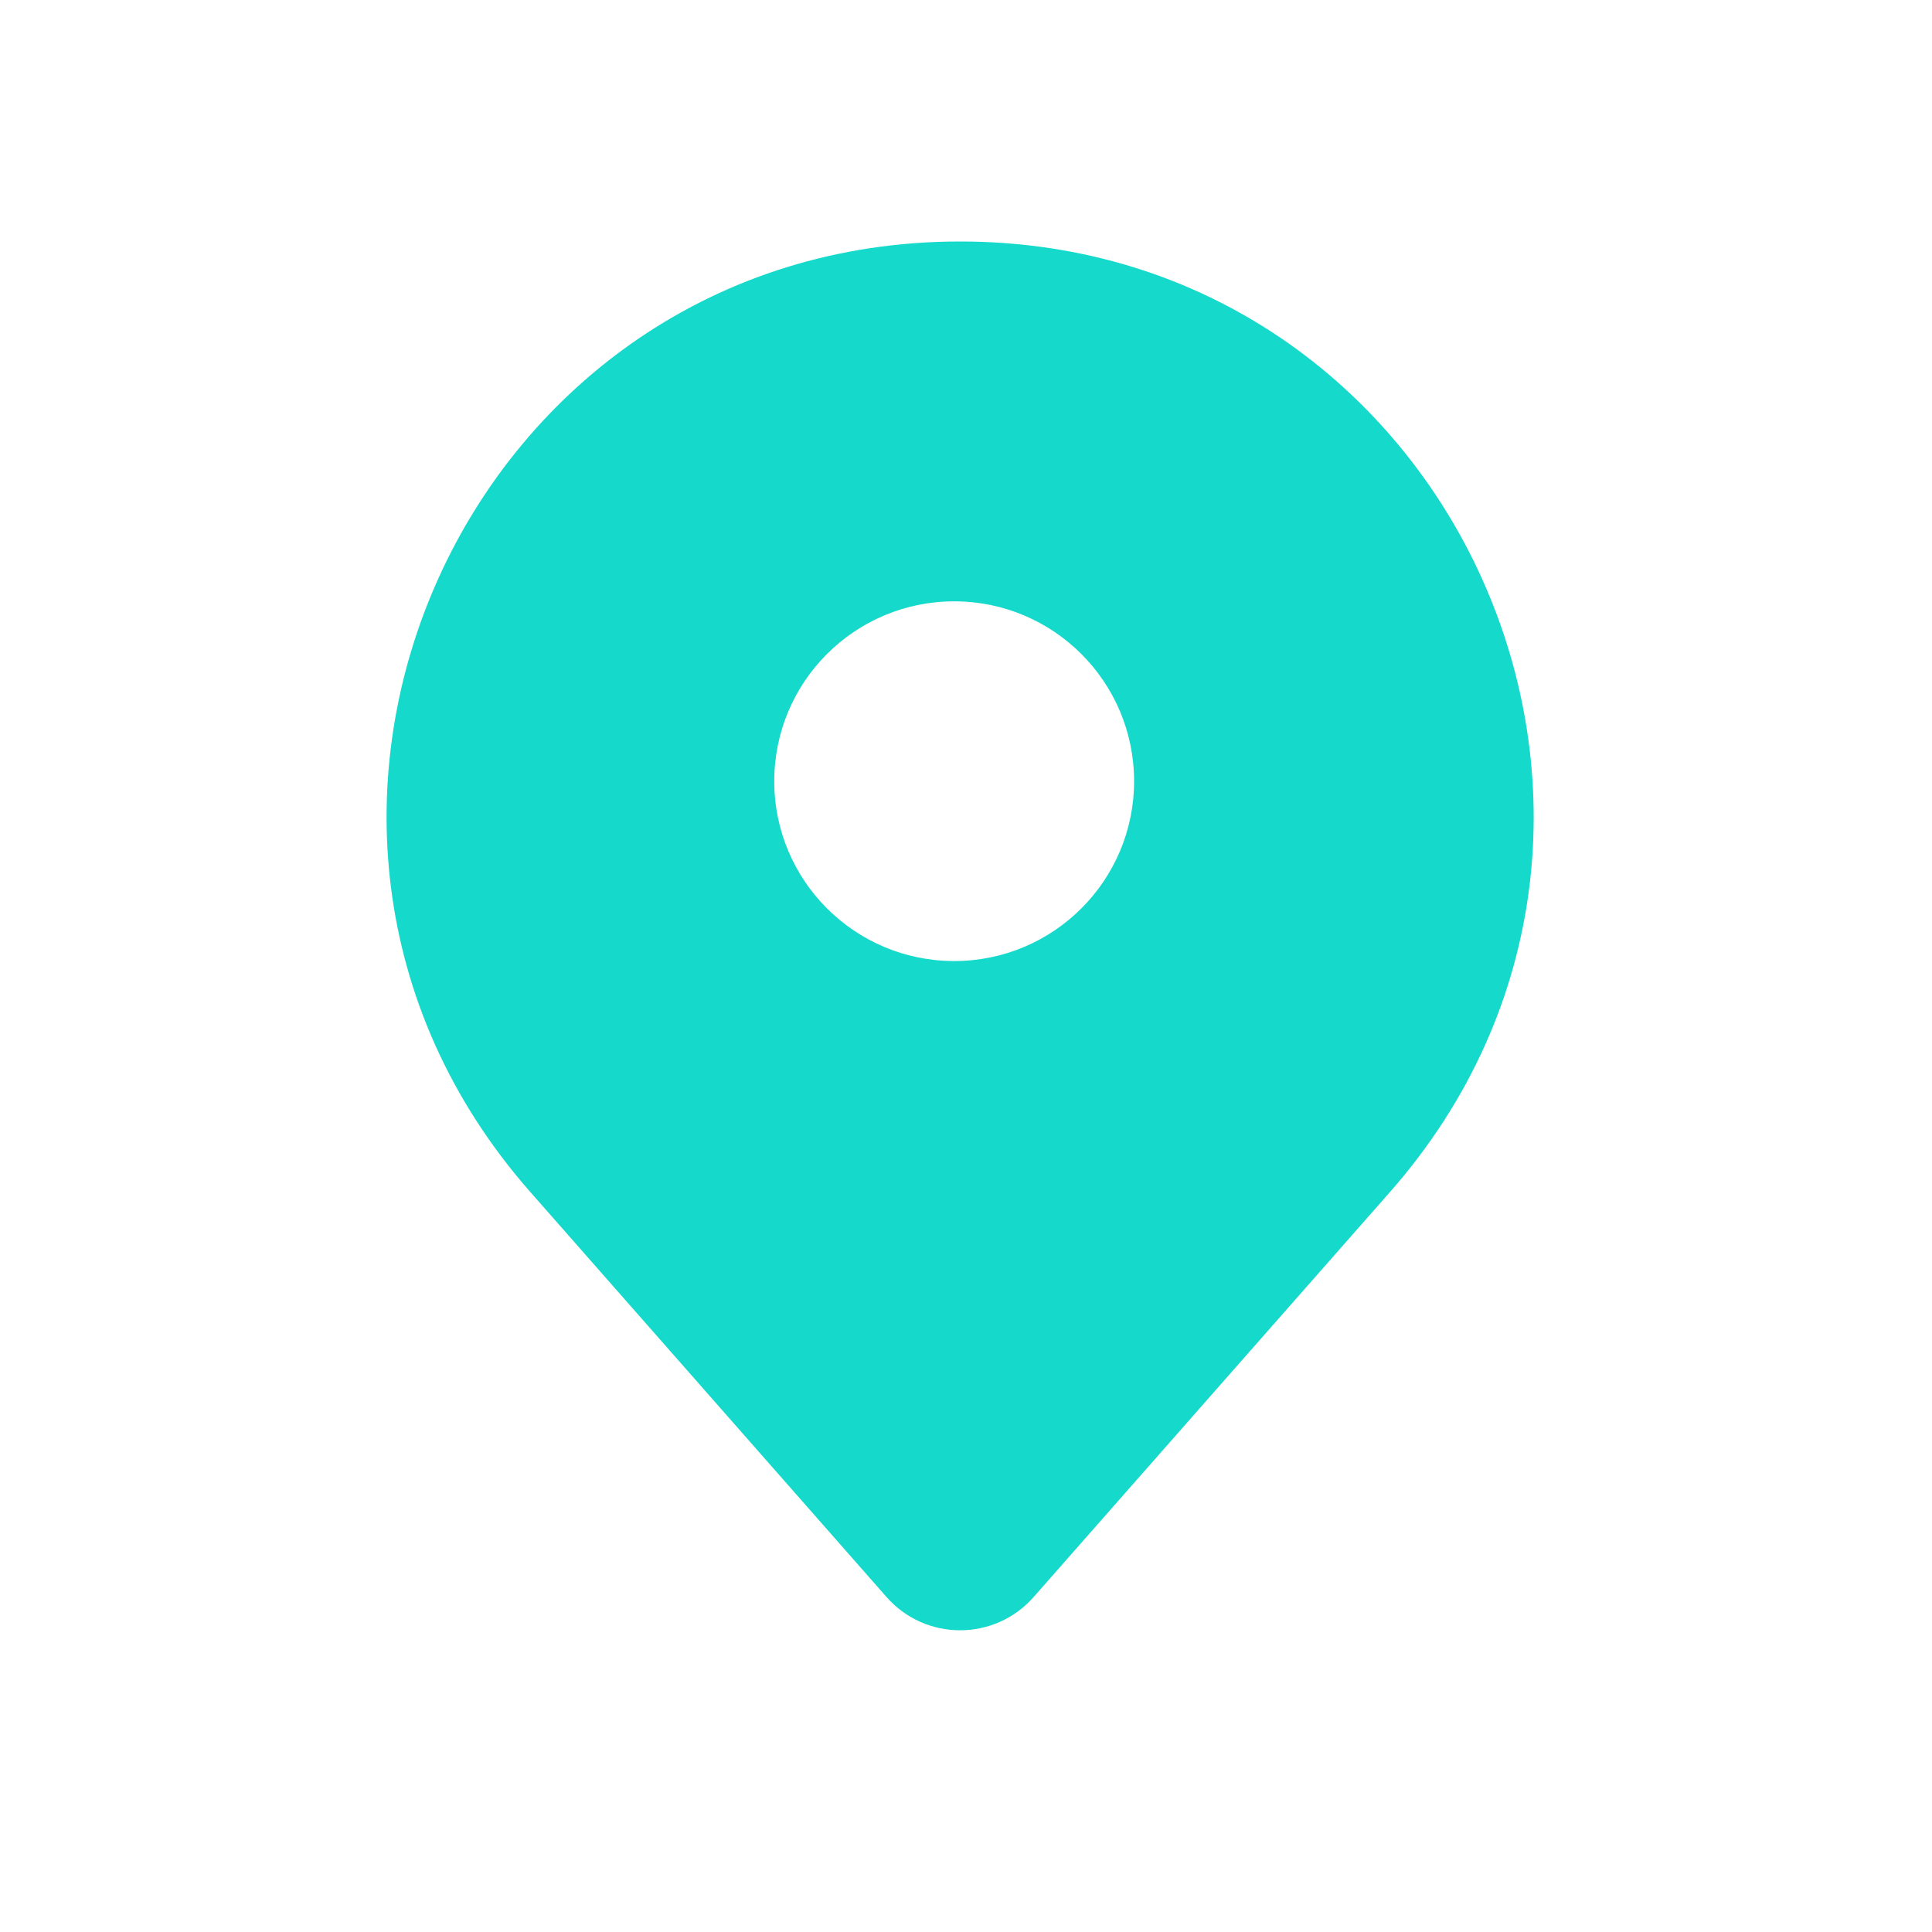 <?xml version="1.0" encoding="UTF-8"?> <svg xmlns="http://www.w3.org/2000/svg" width="16" height="16" viewBox="0 0 16 16" fill="none"><path fill-rule="evenodd" clip-rule="evenodd" d="M7.342 13.226C7.665 13.593 8.237 13.593 8.56 13.226L11.511 9.872C14.205 6.809 12.03 2 7.951 2C3.872 2 1.698 6.809 4.392 9.872L7.342 13.226ZM7.902 7.959C8.725 7.959 9.392 7.292 9.392 6.47C9.392 5.647 8.725 4.98 7.902 4.98C7.079 4.98 6.412 5.647 6.412 6.47C6.412 7.292 7.079 7.959 7.902 7.959Z" fill="#14D9CB"></path></svg> 